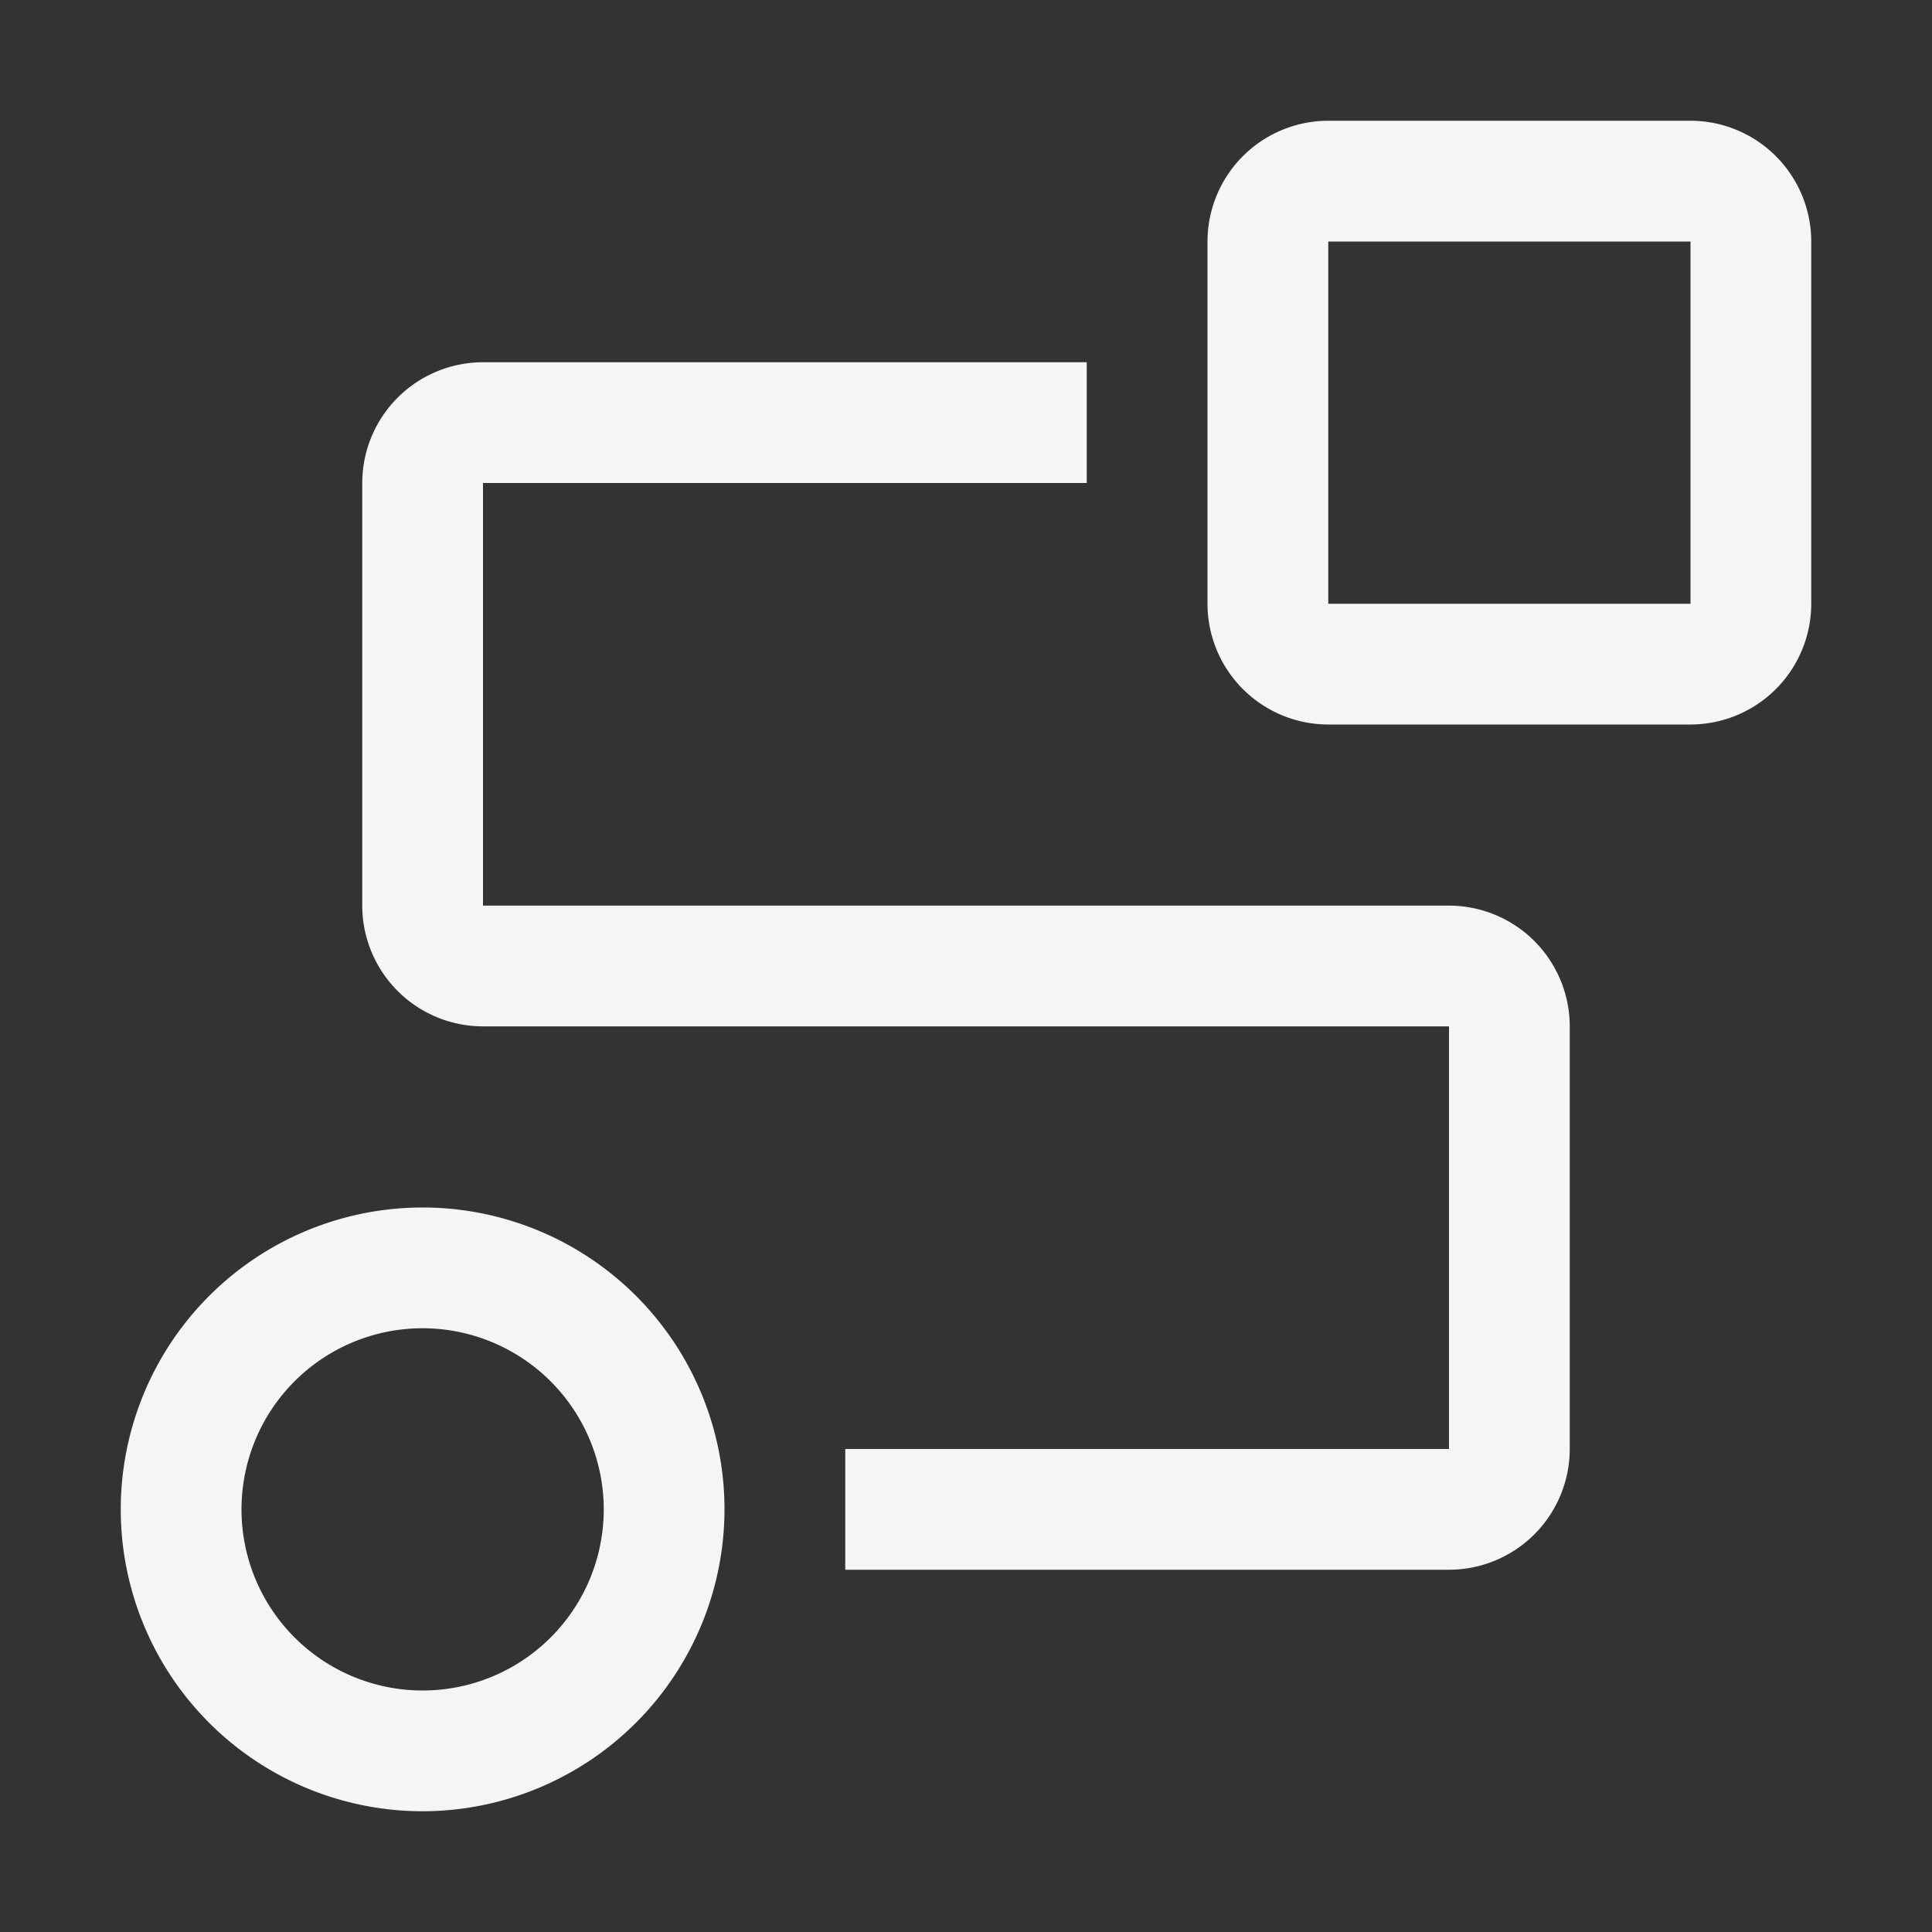 <svg xmlns="http://www.w3.org/2000/svg" width="192" height="192" viewBox="0 0 32 32"><rect x="0" y="0" width="32" height="32" fill="#333333" stroke="none"/><path fill="#f6f5f4" d="M7 30a5 5 0 1 1 5-5a5.006 5.006 0 0 1-5 5m0-8a3 3 0 1 0 3 3a3.003 3.003 0 0 0-3-3"/><path fill="#f6f5f4" d="M24 26H14v-2h10v-7H8a2.002 2.002 0 0 1-2-2V8a2.002 2.002 0 0 1 2-2h10v2H8v7h16a2.002 2.002 0 0 1 2 2v7a2.002 2.002 0 0 1-2 2"/><path fill="#f6f5f4" d="M28 12h-6a2.002 2.002 0 0 1-2-2V4a2.002 2.002 0 0 1 2-2h6a2.002 2.002 0 0 1 2 2v6a2.002 2.002 0 0 1-2 2m-6-8v6h6V4Z"/></svg>